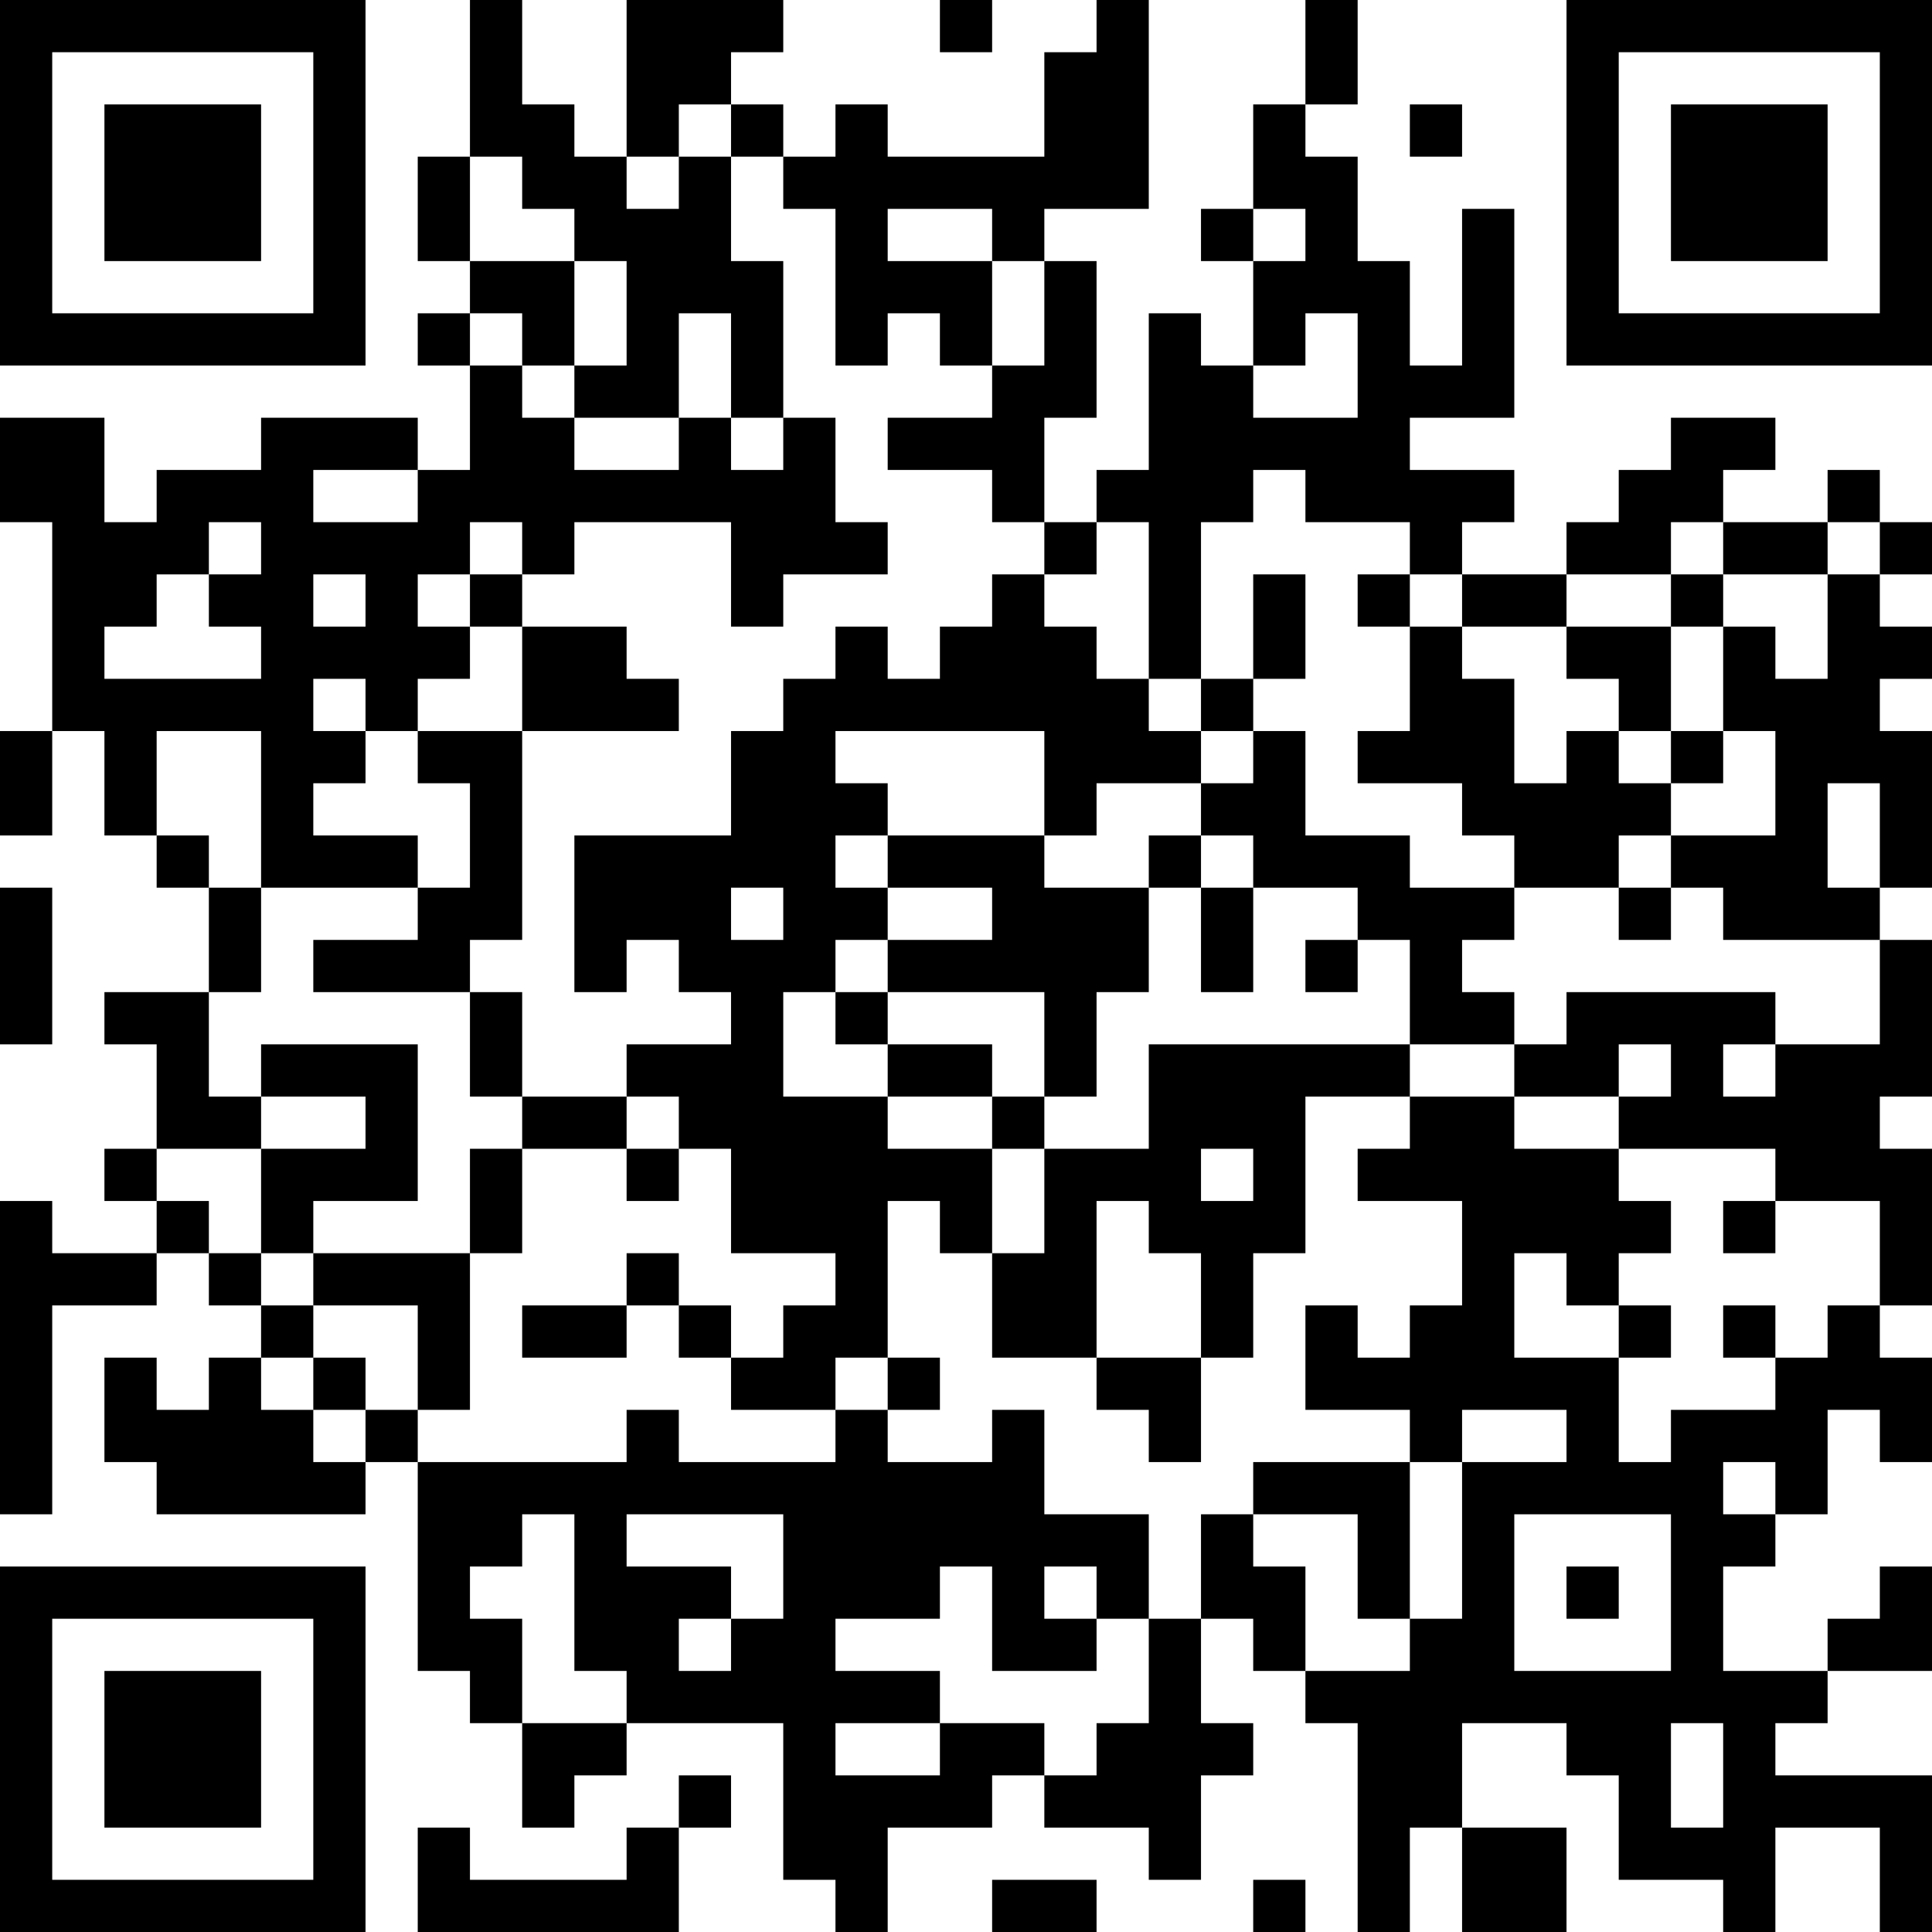 <?xml version="1.0" encoding="UTF-8"?>
<svg xmlns="http://www.w3.org/2000/svg" version="1.1" width="400" height="400" viewBox="0 0 400 400"><rect x="0" y="0" width="400" height="400" fill="#ffffff"/><g transform="scale(10.811)"><g transform="translate(0,0)"><path fill-rule="evenodd" d="M9 0L9 3L8 3L8 5L9 5L9 6L8 6L8 7L9 7L9 9L8 9L8 8L5 8L5 9L3 9L3 10L2 10L2 8L0 8L0 10L1 10L1 14L0 14L0 16L1 16L1 14L2 14L2 16L3 16L3 17L4 17L4 19L2 19L2 20L3 20L3 22L2 22L2 23L3 23L3 24L1 24L1 23L0 23L0 29L1 29L1 25L3 25L3 24L4 24L4 25L5 25L5 26L4 26L4 27L3 27L3 26L2 26L2 28L3 28L3 29L7 29L7 28L8 28L8 32L9 32L9 33L10 33L10 35L11 35L11 34L12 34L12 33L15 33L15 36L16 36L16 37L17 37L17 35L19 35L19 34L20 34L20 35L22 35L22 36L23 36L23 34L24 34L24 33L23 33L23 31L24 31L24 32L25 32L25 33L26 33L26 37L27 37L27 35L28 35L28 37L30 37L30 35L28 35L28 33L30 33L30 34L31 34L31 36L33 36L33 37L34 37L34 35L36 35L36 37L37 37L37 34L34 34L34 33L35 33L35 32L37 32L37 30L36 30L36 31L35 31L35 32L33 32L33 30L34 30L34 29L35 29L35 27L36 27L36 28L37 28L37 26L36 26L36 25L37 25L37 22L36 22L36 21L37 21L37 18L36 18L36 17L37 17L37 14L36 14L36 13L37 13L37 12L36 12L36 11L37 11L37 10L36 10L36 9L35 9L35 10L33 10L33 9L34 9L34 8L32 8L32 9L31 9L31 10L30 10L30 11L28 11L28 10L29 10L29 9L27 9L27 8L29 8L29 4L28 4L28 7L27 7L27 5L26 5L26 3L25 3L25 2L26 2L26 0L25 0L25 2L24 2L24 4L23 4L23 5L24 5L24 7L23 7L23 6L22 6L22 9L21 9L21 10L20 10L20 8L21 8L21 5L20 5L20 4L22 4L22 0L21 0L21 1L20 1L20 3L17 3L17 2L16 2L16 3L15 3L15 2L14 2L14 1L15 1L15 0L12 0L12 3L11 3L11 2L10 2L10 0ZM18 0L18 1L19 1L19 0ZM13 2L13 3L12 3L12 4L13 4L13 3L14 3L14 5L15 5L15 8L14 8L14 6L13 6L13 8L11 8L11 7L12 7L12 5L11 5L11 4L10 4L10 3L9 3L9 5L11 5L11 7L10 7L10 6L9 6L9 7L10 7L10 8L11 8L11 9L13 9L13 8L14 8L14 9L15 9L15 8L16 8L16 10L17 10L17 11L15 11L15 12L14 12L14 10L11 10L11 11L10 11L10 10L9 10L9 11L8 11L8 12L9 12L9 13L8 13L8 14L7 14L7 13L6 13L6 14L7 14L7 15L6 15L6 16L8 16L8 17L5 17L5 14L3 14L3 16L4 16L4 17L5 17L5 19L4 19L4 21L5 21L5 22L3 22L3 23L4 23L4 24L5 24L5 25L6 25L6 26L5 26L5 27L6 27L6 28L7 28L7 27L8 27L8 28L12 28L12 27L13 27L13 28L16 28L16 27L17 27L17 28L19 28L19 27L20 27L20 29L22 29L22 31L21 31L21 30L20 30L20 31L21 31L21 32L19 32L19 30L18 30L18 31L16 31L16 32L18 32L18 33L16 33L16 34L18 34L18 33L20 33L20 34L21 34L21 33L22 33L22 31L23 31L23 29L24 29L24 30L25 30L25 32L27 32L27 31L28 31L28 28L30 28L30 27L28 27L28 28L27 28L27 27L25 27L25 25L26 25L26 26L27 26L27 25L28 25L28 23L26 23L26 22L27 22L27 21L29 21L29 22L31 22L31 23L32 23L32 24L31 24L31 25L30 25L30 24L29 24L29 26L31 26L31 28L32 28L32 27L34 27L34 26L35 26L35 25L36 25L36 23L34 23L34 22L31 22L31 21L32 21L32 20L31 20L31 21L29 21L29 20L30 20L30 19L34 19L34 20L33 20L33 21L34 21L34 20L36 20L36 18L33 18L33 17L32 17L32 16L34 16L34 14L33 14L33 12L34 12L34 13L35 13L35 11L36 11L36 10L35 10L35 11L33 11L33 10L32 10L32 11L30 11L30 12L28 12L28 11L27 11L27 10L25 10L25 9L24 9L24 10L23 10L23 13L22 13L22 10L21 10L21 11L20 11L20 10L19 10L19 9L17 9L17 8L19 8L19 7L20 7L20 5L19 5L19 4L17 4L17 5L19 5L19 7L18 7L18 6L17 6L17 7L16 7L16 4L15 4L15 3L14 3L14 2ZM27 2L27 3L28 3L28 2ZM24 4L24 5L25 5L25 4ZM25 6L25 7L24 7L24 8L26 8L26 6ZM6 9L6 10L8 10L8 9ZM4 10L4 11L3 11L3 12L2 12L2 13L5 13L5 12L4 12L4 11L5 11L5 10ZM6 11L6 12L7 12L7 11ZM9 11L9 12L10 12L10 14L8 14L8 15L9 15L9 17L8 17L8 18L6 18L6 19L9 19L9 21L10 21L10 22L9 22L9 24L6 24L6 23L8 23L8 20L5 20L5 21L7 21L7 22L5 22L5 24L6 24L6 25L8 25L8 27L9 27L9 24L10 24L10 22L12 22L12 23L13 23L13 22L14 22L14 24L16 24L16 25L15 25L15 26L14 26L14 25L13 25L13 24L12 24L12 25L10 25L10 26L12 26L12 25L13 25L13 26L14 26L14 27L16 27L16 26L17 26L17 27L18 27L18 26L17 26L17 23L18 23L18 24L19 24L19 26L21 26L21 27L22 27L22 28L23 28L23 26L24 26L24 24L25 24L25 21L27 21L27 20L29 20L29 19L28 19L28 18L29 18L29 17L31 17L31 18L32 18L32 17L31 17L31 16L32 16L32 15L33 15L33 14L32 14L32 12L33 12L33 11L32 11L32 12L30 12L30 13L31 13L31 14L30 14L30 15L29 15L29 13L28 13L28 12L27 12L27 11L26 11L26 12L27 12L27 14L26 14L26 15L28 15L28 16L29 16L29 17L27 17L27 16L25 16L25 14L24 14L24 13L25 13L25 11L24 11L24 13L23 13L23 14L22 14L22 13L21 13L21 12L20 12L20 11L19 11L19 12L18 12L18 13L17 13L17 12L16 12L16 13L15 13L15 14L14 14L14 16L11 16L11 19L12 19L12 18L13 18L13 19L14 19L14 20L12 20L12 21L10 21L10 19L9 19L9 18L10 18L10 14L13 14L13 13L12 13L12 12L10 12L10 11ZM16 14L16 15L17 15L17 16L16 16L16 17L17 17L17 18L16 18L16 19L15 19L15 21L17 21L17 22L19 22L19 24L20 24L20 22L22 22L22 20L27 20L27 18L26 18L26 17L24 17L24 16L23 16L23 15L24 15L24 14L23 14L23 15L21 15L21 16L20 16L20 14ZM31 14L31 15L32 15L32 14ZM35 15L35 17L36 17L36 15ZM17 16L17 17L19 17L19 18L17 18L17 19L16 19L16 20L17 20L17 21L19 21L19 22L20 22L20 21L21 21L21 19L22 19L22 17L23 17L23 19L24 19L24 17L23 17L23 16L22 16L22 17L20 17L20 16ZM0 17L0 20L1 20L1 17ZM14 17L14 18L15 18L15 17ZM25 18L25 19L26 19L26 18ZM17 19L17 20L19 20L19 21L20 21L20 19ZM12 21L12 22L13 22L13 21ZM23 22L23 23L24 23L24 22ZM21 23L21 26L23 26L23 24L22 24L22 23ZM33 23L33 24L34 24L34 23ZM31 25L31 26L32 26L32 25ZM33 25L33 26L34 26L34 25ZM6 26L6 27L7 27L7 26ZM24 28L24 29L26 29L26 31L27 31L27 28ZM33 28L33 29L34 29L34 28ZM10 29L10 30L9 30L9 31L10 31L10 33L12 33L12 32L11 32L11 29ZM12 29L12 30L14 30L14 31L13 31L13 32L14 32L14 31L15 31L15 29ZM29 29L29 32L32 32L32 29ZM30 30L30 31L31 31L31 30ZM32 33L32 35L33 35L33 33ZM13 34L13 35L12 35L12 36L9 36L9 35L8 35L8 37L13 37L13 35L14 35L14 34ZM19 36L19 37L21 37L21 36ZM24 36L24 37L25 37L25 36ZM0 0L0 7L7 7L7 0ZM1 1L1 6L6 6L6 1ZM2 2L2 5L5 5L5 2ZM30 0L30 7L37 7L37 0ZM31 1L31 6L36 6L36 1ZM32 2L32 5L35 5L35 2ZM0 30L0 37L7 37L7 30ZM1 31L1 36L6 36L6 31ZM2 32L2 35L5 35L5 32Z" fill="#000000"/></g></g></svg>
